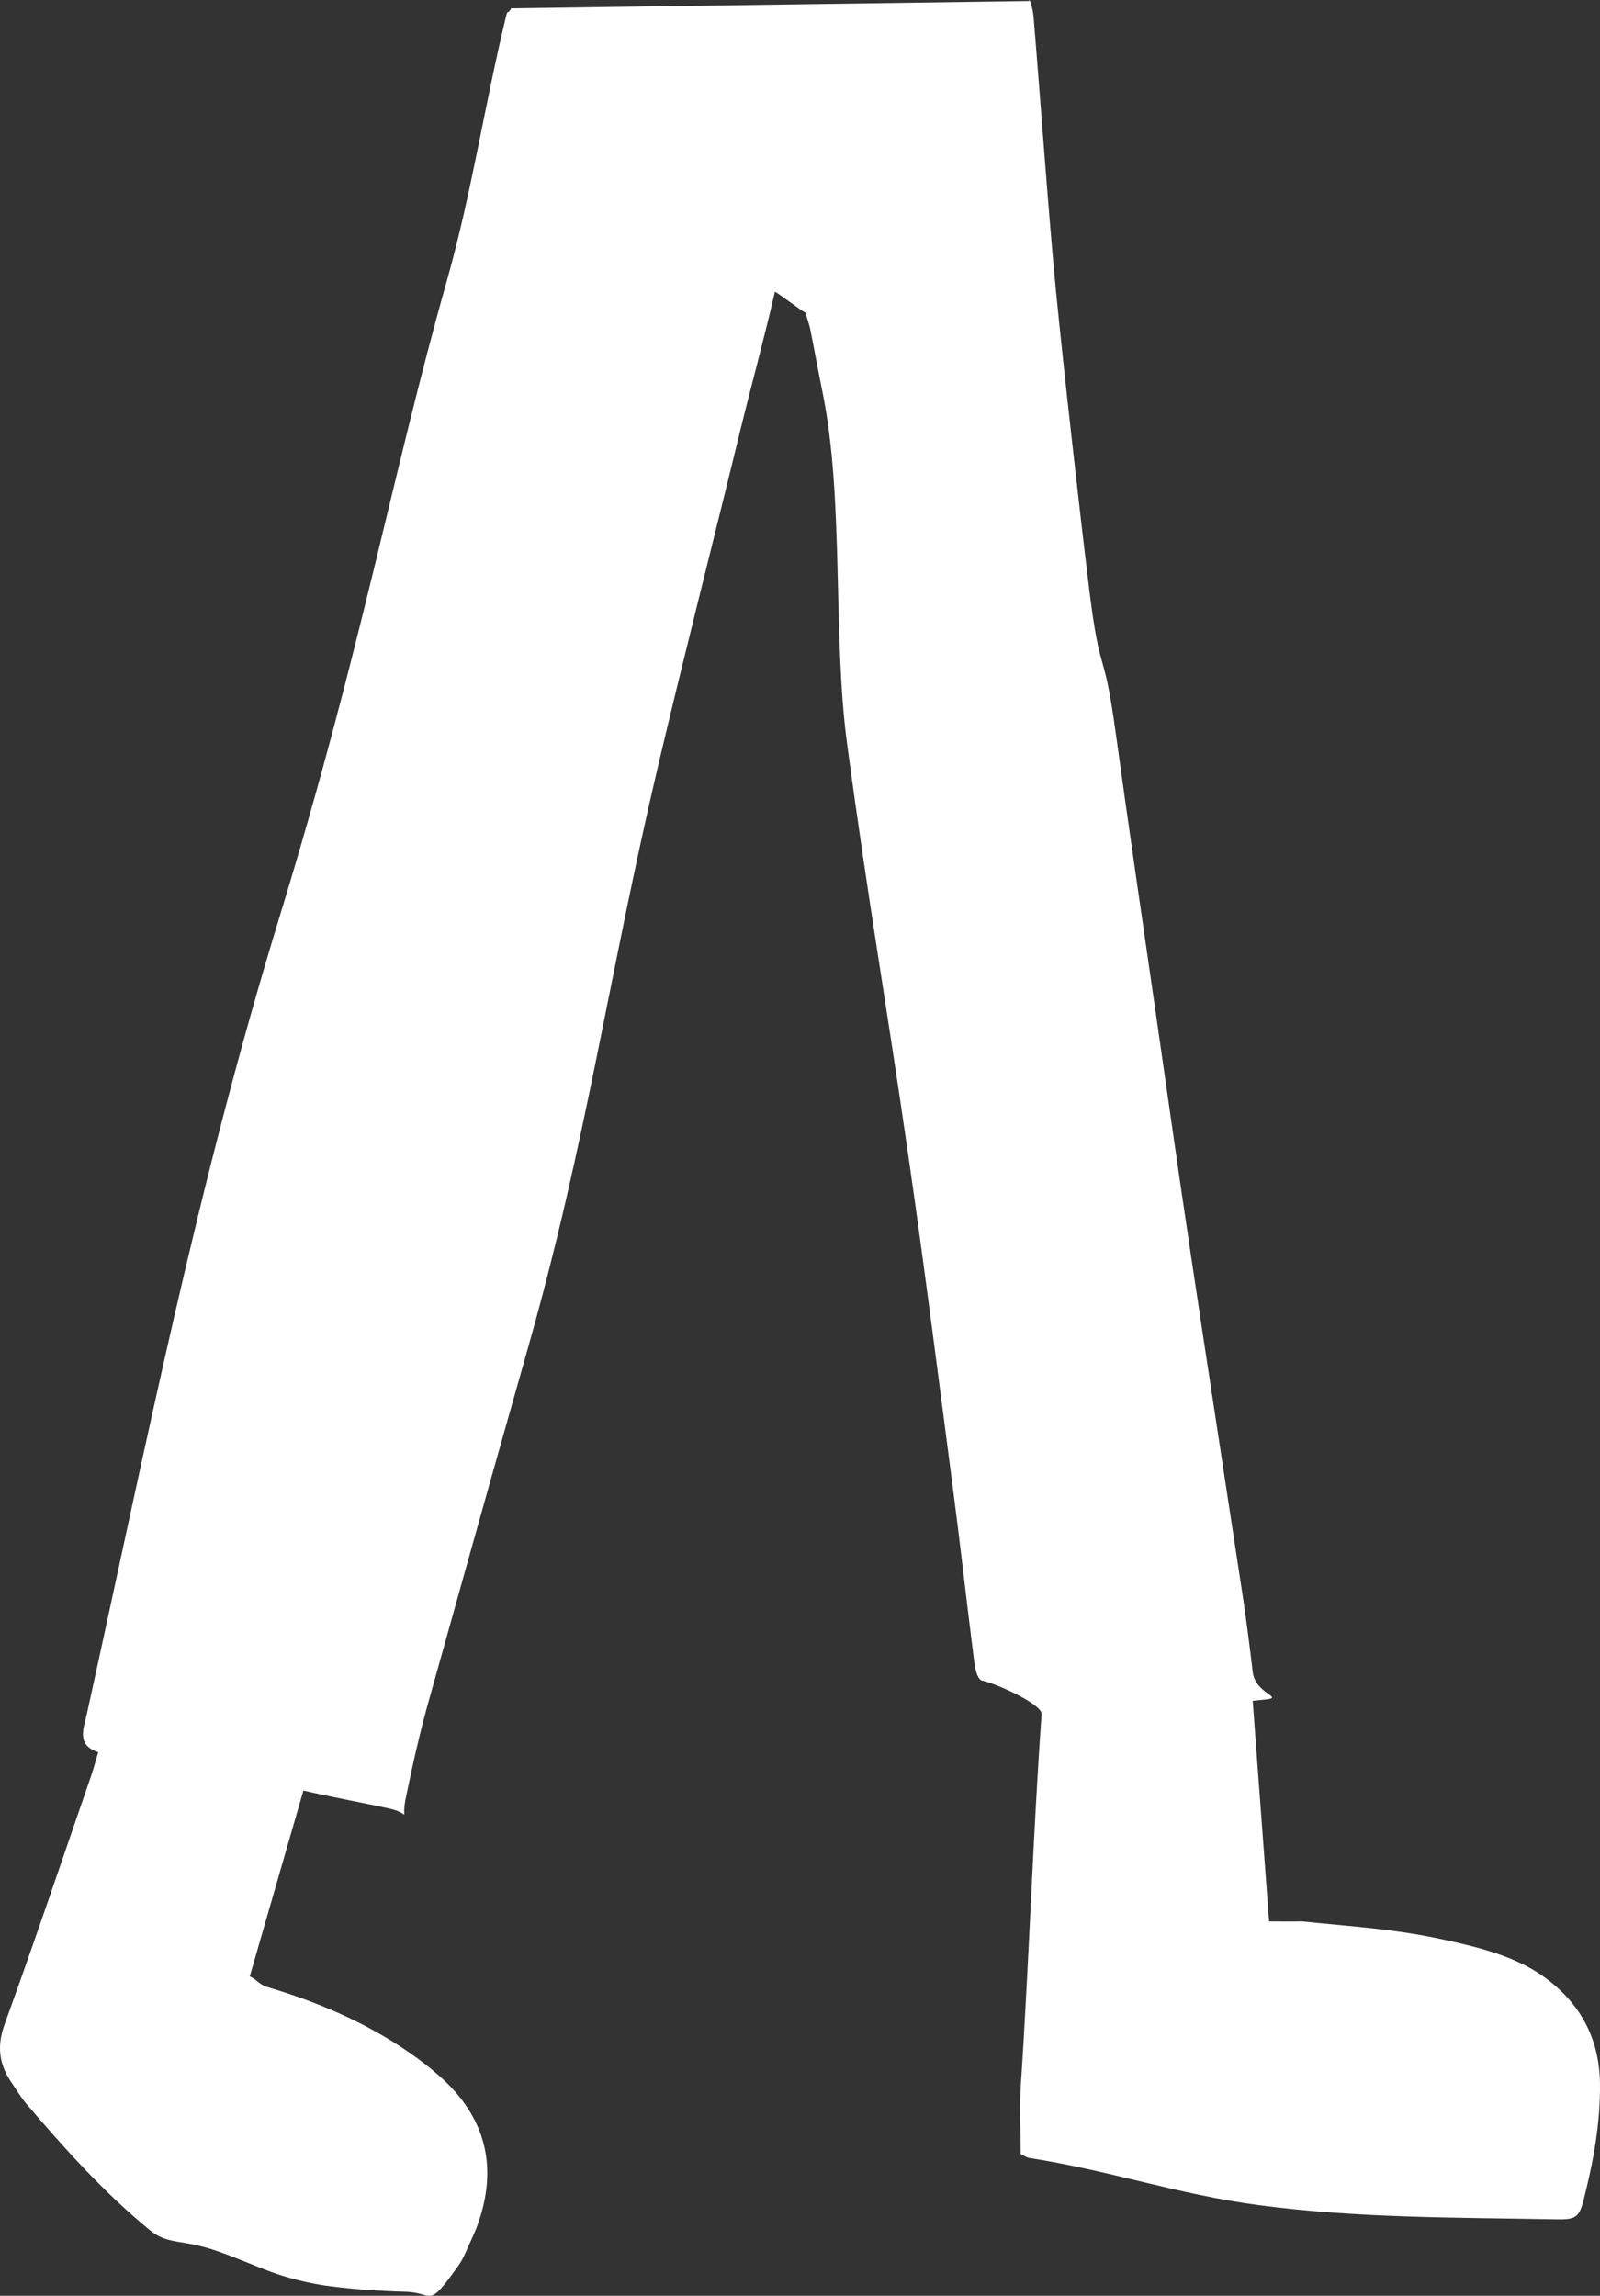 <?xml version="1.0" encoding="UTF-8"?> <svg xmlns="http://www.w3.org/2000/svg" width="1592" height="2284" viewBox="0 0 1592 2284" fill="none"><rect x="0" y="0" width="1592" height="2284" fill="#333333" stroke="none"/> <path fill-rule="evenodd" clip-rule="evenodd" d="M1024.16 1.015C1023.79 -3.558 1027.7 8.362 1028.33 15.985C1034.49 88.958 1043.6 217.441 1050.77 290.313C1058 363.936 1074.83 514.093 1083.93 587.512C1095.13 677.776 1097.81 639.247 1110.17 729.362C1122.75 820.996 1136.27 912.499 1149.45 1004.05C1161.2 1085.67 1172.74 1167.34 1184.96 1248.9C1202 1362.61 1219.62 1476.23 1236.84 1589.91C1239.89 1610.05 1244.11 1643.09 1246.44 1663.32C1249.07 1686.05 1280.16 1688.79 1257.42 1690.97C1253.65 1691.33 1249.88 1691.71 1246.44 1692.05L1262.74 1911.56C1275.61 1911.56 1285.37 1911.77 1295.13 1911.53C1350.81 1917.16 1388.41 1919.23 1437.02 1929.81C1470.65 1937.13 1507.65 1946.21 1535.74 1966.34C1572.17 1992.44 1591.34 2027.51 1591.97 2072.47C1592.53 2112.14 1585.36 2150.75 1575.63 2188.93C1571.31 2205.86 1567.47 2208.27 1549.26 2207.93C1450.16 2206.08 1350.84 2206.87 1252.39 2193.8C1171.85 2183.12 1104.46 2159.37 1024.16 2146.87C1021.31 2146.43 1018.71 2144.41 1015.55 2142.91C1015.55 2119.49 1014.23 2096.41 1015.77 2073.53C1023.79 1953.56 1027.81 1825.35 1036.38 1705.41C1037.1 1695.38 989.759 1674.1 976.237 1671.77C970.854 1667.58 969.789 1656.58 968.745 1648.4C961.82 1594.11 955.866 1539.7 948.775 1485.44C934.183 1373.85 920.035 1262.2 903.951 1150.82C881.373 994.438 863.69 895.566 842.723 738.984C828.366 631.799 840.083 495.069 818.251 389.433C814.04 369.059 810.443 348.558 806.31 328.167C805.129 322.338 803.058 316.688 801.387 310.957C799.772 311 772.622 290.266 771.007 290.313C762.185 329.754 745.828 390.061 736.29 429.332C709.378 540.148 681.051 650.629 654.877 761.615C606.056 968.65 583.569 1135.65 525.53 1340.32C467.491 1544.99 454.776 1592 426.923 1690.97C417.764 1723.5 410.358 1756.49 403.599 1789.6C398.758 1813.33 409.768 1804.29 387.906 1799.39C363.125 1793.83 327.216 1787.37 301.876 1781.35C283.961 1843.42 266.501 1903.9 248.483 1966.34C254.019 1968.22 258.61 1974.66 265.071 1976.56C315.865 1991.54 364.093 2012.06 407.724 2042.34C417.875 2049.38 427.753 2056.94 437.005 2065.11C483.273 2105.95 496.003 2155.54 475.125 2213.65C471.66 2223.3 466.862 2232.46 462.847 2241.93C460.964 2246.35 458.535 2250.53 455.756 2254.46C424.996 2297.91 432.19 2280.83 403.599 2280.04C378.153 2279.34 338.09 2276.93 313.104 2272.08C271.558 2264 257.212 2254.16 217.302 2239.94C181.641 2227.23 167.483 2233.76 149.333 2218.9C103.619 2181.49 64.476 2137.77 26.318 2093.1C20.829 2086.67 16.576 2079.21 11.726 2072.24C-1.016 2053.93 -3.381 2035.76 4.669 2013.61C34.402 1931.75 62.175 1849.17 90.612 1766.84C93.123 1759.58 95.074 1752.12 97.755 1743.21C75.978 1736.09 83.044 1720.4 86.342 1705.41C146.401 1432.83 196.262 1179.38 278.042 912.473C359.822 645.563 389.474 474.493 444.785 278.729C469.281 192.024 482.327 103.601 503.583 15.985C505.39 8.527 505.282 15.151 508.559 8.284L1024.16 1.015Z" fill="white"></path> </svg> 